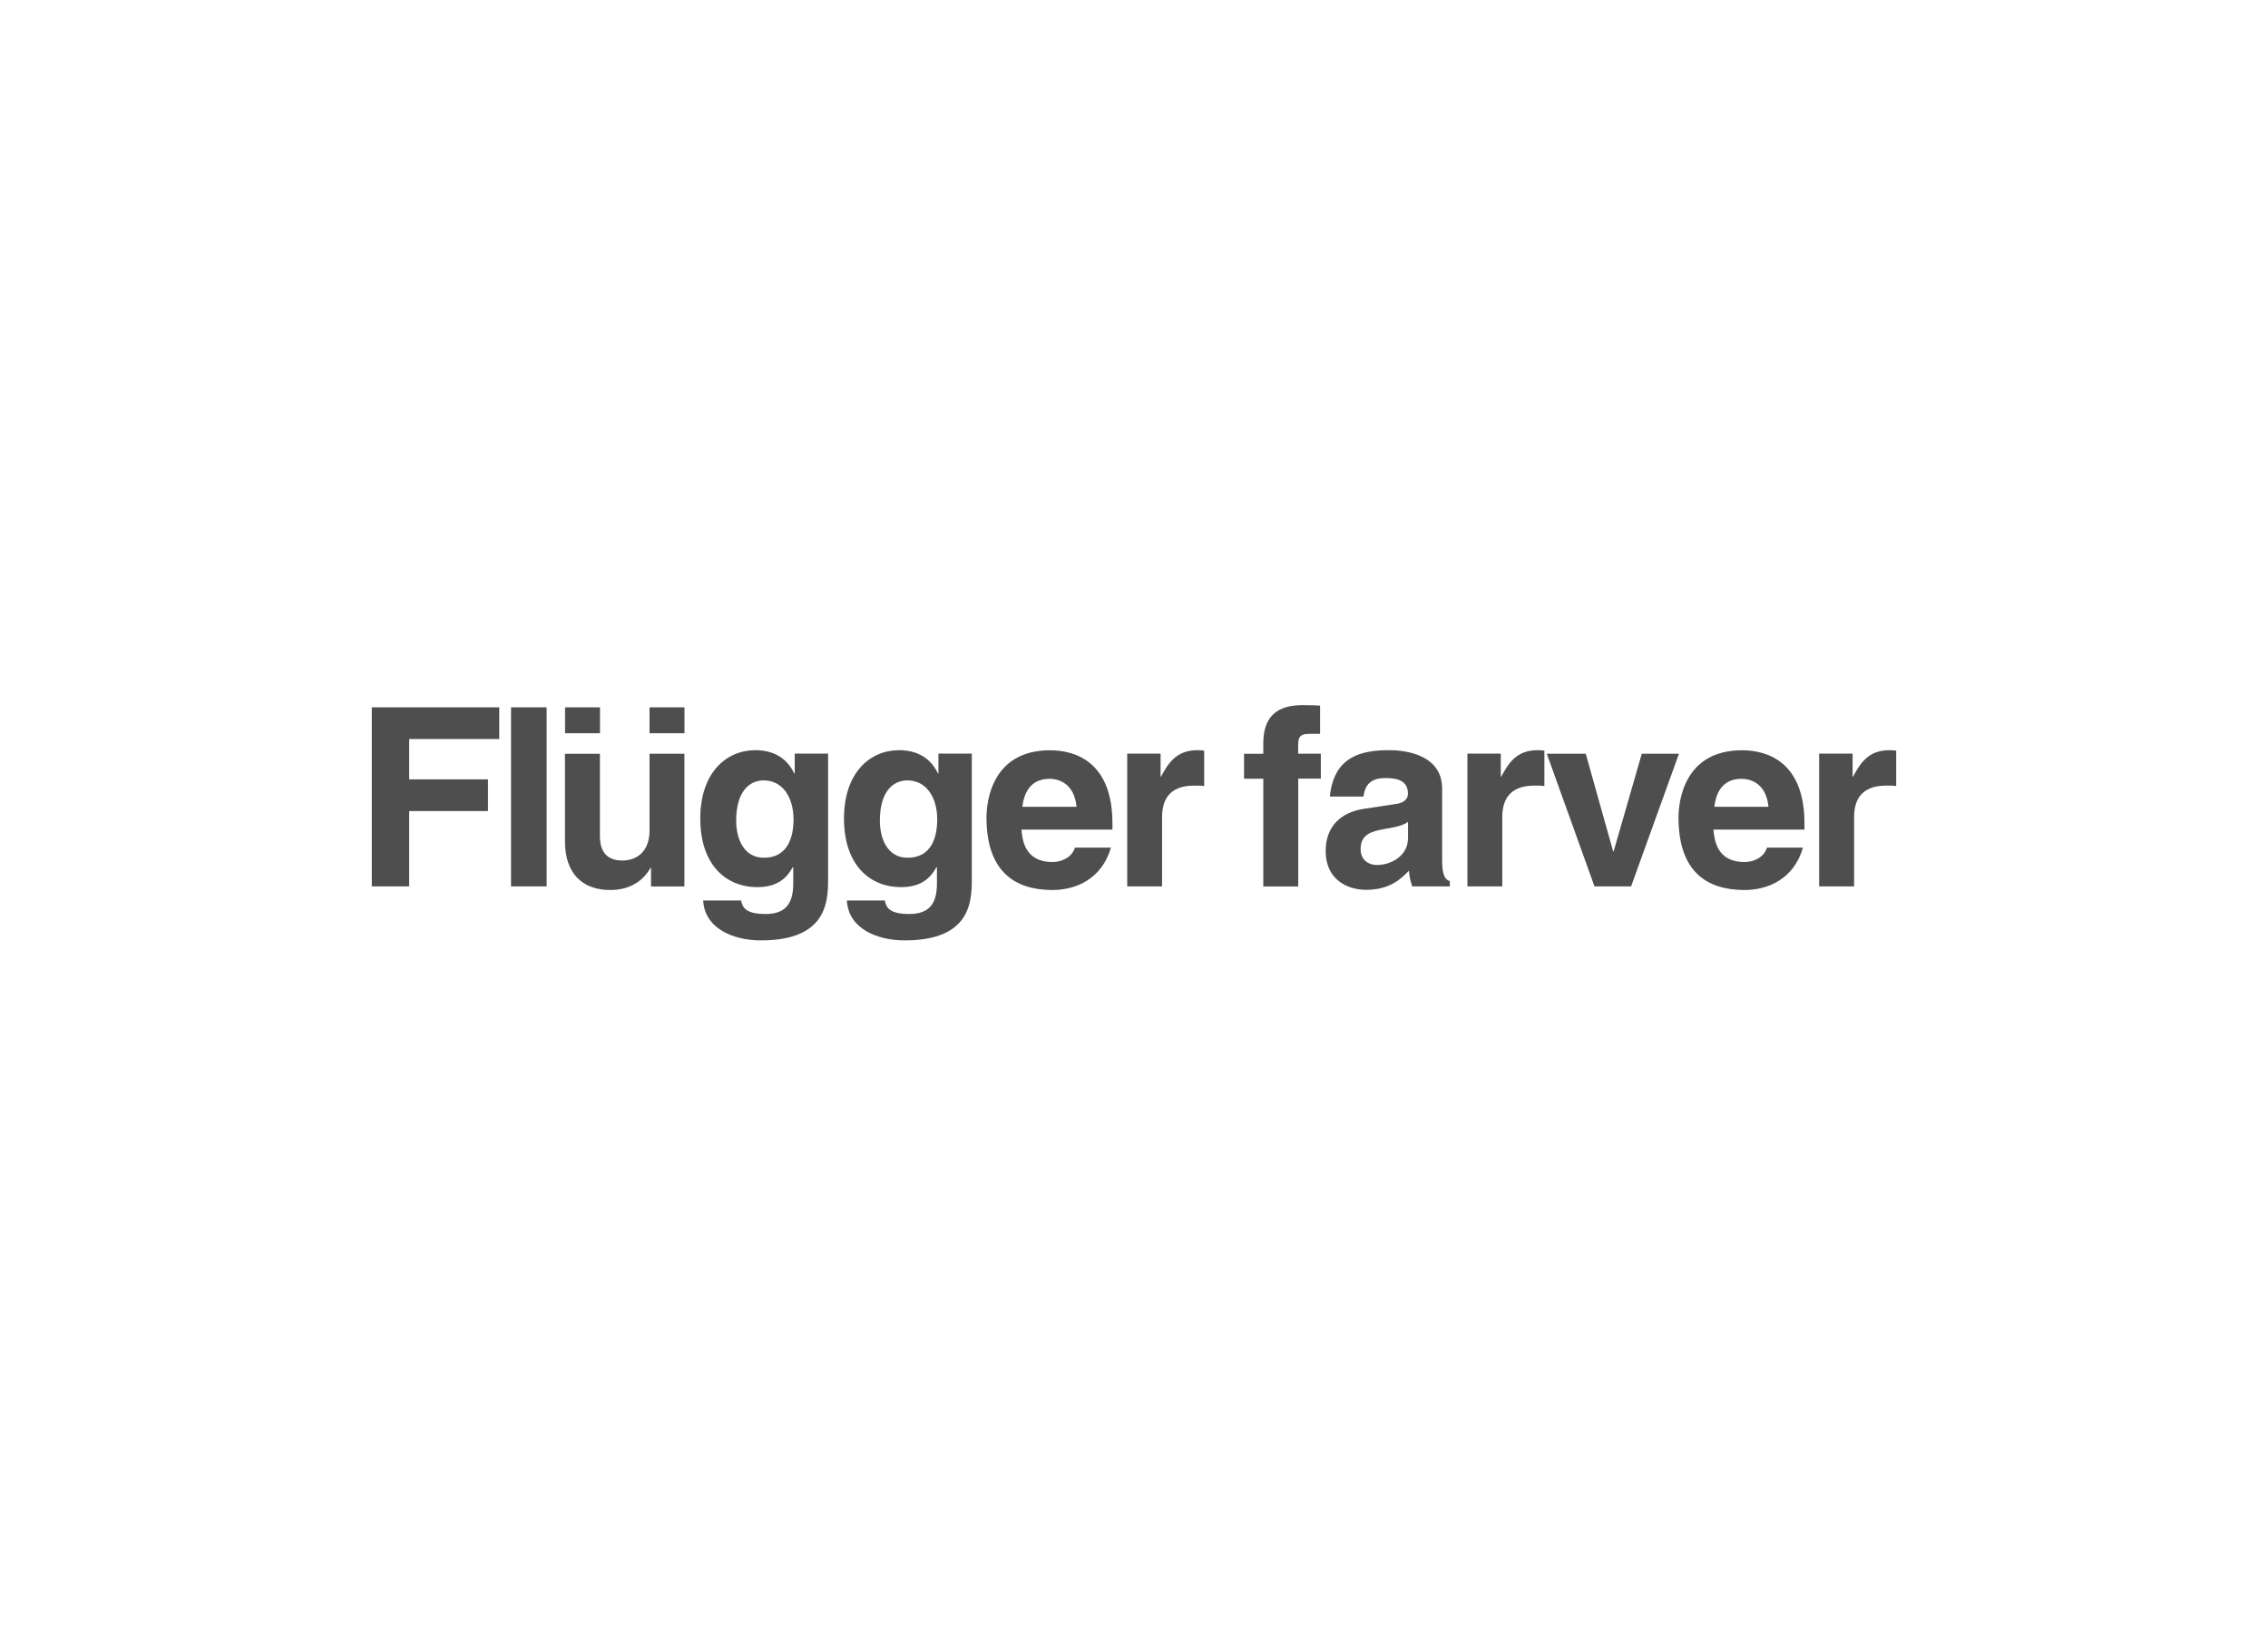 <?xml version="1.0" encoding="UTF-8"?><svg id="Layer_1" xmlns="http://www.w3.org/2000/svg" viewBox="0 0 244 177"><defs><style>.cls-1{fill:#4e4e4e;stroke-width:0px;}</style></defs><path class="cls-1" d="M139.66,83.75h2.44v-2.68h-2.44v-.56c0-1.18.03-1.58,1.31-1.58h1.05v-3.03c-.32-.03-.83-.05-1.93-.05-2.58,0-4.18,1.13-4.18,4.08v1.15h-2.07v2.68h2.07v11.59h3.76v-11.59Z"/><path class="cls-1" d="M195.71,95.34h3.76v-7.43c0-1.58.54-3.41,3.46-3.41.35,0,.75,0,1.07.05v-3.81c-.24-.03-.48-.05-.72-.05-2.28,0-3.14,1.4-3.92,2.84h-.05v-2.47h-3.6v14.27Z"/><polygon class="cls-1" points="180.63 81.07 176.63 81.07 173.6 91.58 173.55 91.58 170.6 81.07 166.41 81.07 171.54 95.34 175.48 95.34 180.63 81.07"/><path class="cls-1" d="M157.86,95.34h3.76v-7.43c0-1.58.54-3.41,3.46-3.41.35,0,.75,0,1.07.05v-3.81c-.24-.03-.48-.05-.72-.05-2.28,0-3.14,1.4-3.92,2.84h-.05v-2.47h-3.59v14.27Z"/><path class="cls-1" d="M184.44,86.78c.21-1.88,1.15-3.01,2.92-3.01,1.21,0,2.68.7,2.9,3.01h-5.82ZM190.1,91.16c-.3,1.02-1.37,1.56-2.41,1.56-3.03,0-3.25-2.42-3.35-3.49h9.79v-.67c0-6.52-3.89-7.86-6.71-7.86-6.25,0-6.84,5.5-6.84,7.22,0,5.88,3.08,7.81,7.11,7.81,2.44,0,5.29-1.13,6.28-4.56h-3.86Z"/><path class="cls-1" d="M151.47,90.22c0,1.74-1.69,2.82-3.35,2.82-.72,0-1.74-.4-1.74-1.72,0-1.56,1.15-1.9,2.55-2.15,1.56-.24,2.17-.48,2.55-.78v1.82ZM155.15,84.82c0-3.52-3.68-4.13-5.69-4.13-2.92,0-5.96.62-6.39,4.99h3.62c.11-.83.43-1.99,2.31-1.99.97,0,2.47.08,2.47,1.66,0,.8-.72,1.05-1.31,1.13l-3.38.51c-2.39.35-4.16,1.77-4.16,4.56,0,2.95,2.2,4.16,4.35,4.16,2.55,0,3.76-1.18,4.61-2.06.08.8.14,1.02.35,1.69h4.05v-.56c-.46-.16-.83-.54-.83-2.23v-7.73Z"/><polygon class="cls-1" points="44.02 87.24 52.5 87.24 52.5 83.83 44.02 83.83 44.02 79.49 53.71 79.49 53.71 76.08 40 76.08 40 95.34 44.02 95.34 44.02 87.24"/><path class="cls-1" d="M121.26,95.34h3.76v-7.43c0-1.58.54-3.41,3.46-3.41.35,0,.75,0,1.07.05v-3.81c-.24-.03-.48-.05-.72-.05-2.28,0-3.14,1.4-3.92,2.84h-.05v-2.47h-3.59v14.27Z"/><polygon class="cls-1" points="58.81 76.08 54.98 76.08 54.98 95.34 58.81 95.34 58.81 78.64 58.81 76.08"/><path class="cls-1" d="M73.64,81.07h-3.76v8.24c0,2.55-1.66,3.25-2.9,3.25-1.15,0-2.44-.43-2.44-2.63v-8.85h-3.76v9.39c0,3.65,2.04,5.26,4.86,5.26,1.99,0,3.49-.86,4.35-2.39h.05v2.01h3.59v-14.27ZM60.79,78.87h3.76v-2.79h-3.76v2.79ZM69.88,78.87h3.76v-2.79h-3.76v2.79Z"/><path class="cls-1" d="M109.99,86.78c.22-1.88,1.15-3.01,2.93-3.01,1.21,0,2.68.7,2.9,3.01h-5.82ZM115.65,91.16c-.3,1.02-1.37,1.56-2.41,1.56-3.03,0-3.25-2.42-3.35-3.49h9.79v-.67c0-6.52-3.89-7.86-6.71-7.86-6.25,0-6.84,5.5-6.84,7.22,0,5.88,3.09,7.81,7.11,7.81,2.44,0,5.28-1.13,6.28-4.56h-3.86Z"/><path class="cls-1" d="M94.66,88.29c0-3.33,1.56-4.35,2.95-4.35,2.09,0,3.22,1.88,3.22,4.19,0,1.96-.64,4.13-3.19,4.13-2.23,0-2.98-2.15-2.98-3.97M100.96,81.07v2.12h-.05c-.45-.94-1.53-2.5-4.18-2.5-3.14,0-5.93,2.42-5.93,7.35s2.71,7.38,6.14,7.38c2.25,0,3.19-1.05,3.81-2.15l.05.05v1.72c0,2.31-.97,3.27-2.98,3.27-2.17,0-2.47-.72-2.63-1.45h-4.08c.16,3.03,3.27,4.29,6.22,4.29,7.03,0,7.22-4.1,7.22-6.57v-13.52h-3.59Z"/><path class="cls-1" d="M79.2,88.29c0-3.33,1.56-4.35,2.95-4.35,2.09,0,3.22,1.88,3.22,4.19,0,1.96-.64,4.13-3.19,4.13-2.23,0-2.98-2.15-2.98-3.97M85.5,81.07v2.12h-.05c-.45-.94-1.53-2.5-4.18-2.5-3.14,0-5.93,2.42-5.93,7.35s2.71,7.38,6.14,7.38c2.25,0,3.19-1.05,3.81-2.15l.05.05v1.72c0,2.31-.97,3.27-2.98,3.27-2.17,0-2.47-.72-2.63-1.45h-4.08c.16,3.03,3.27,4.29,6.22,4.29,7.03,0,7.22-4.1,7.22-6.57v-13.52h-3.6Z"/></svg>